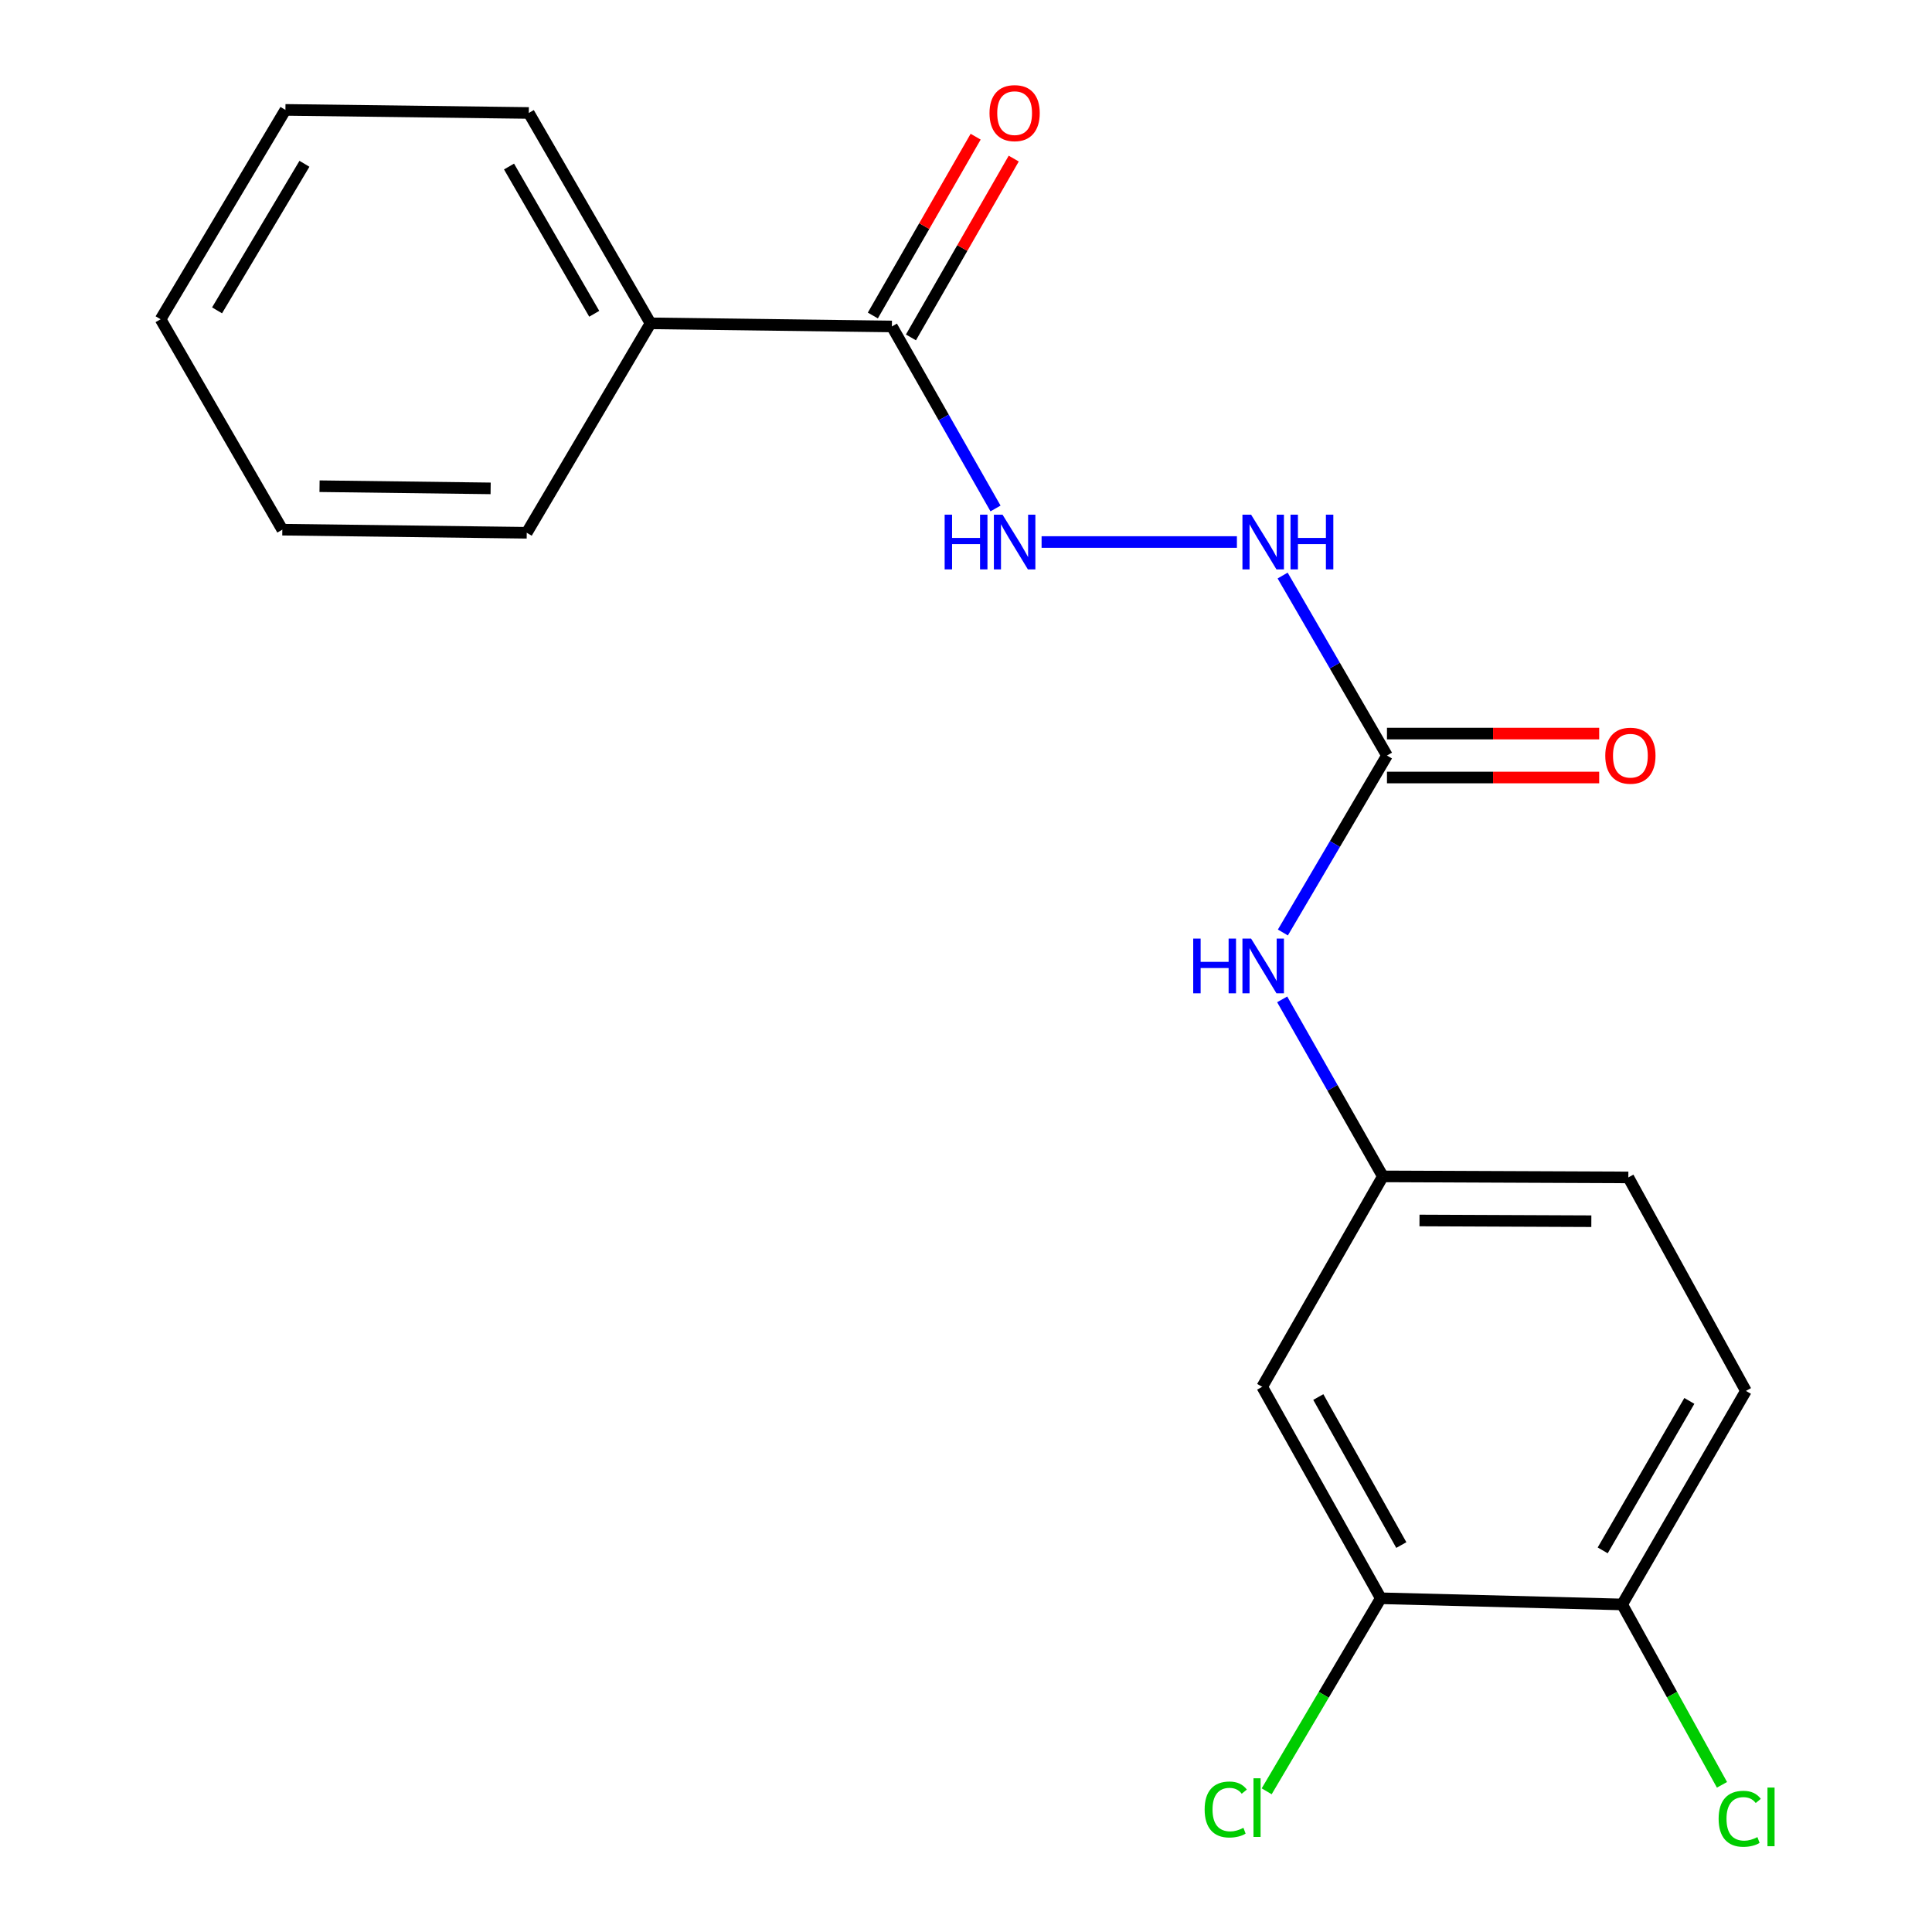 <?xml version='1.0' encoding='iso-8859-1'?>
<svg version='1.1' baseProfile='full'
              xmlns='http://www.w3.org/2000/svg'
                      xmlns:rdkit='http://www.rdkit.org/xml'
                      xmlns:xlink='http://www.w3.org/1999/xlink'
                  xml:space='preserve'
width='1000px' height='1000px' viewBox='0 0 1000 1000'>
<!-- END OF HEADER -->
<rect style='opacity:1.0;fill:#FFFFFF;stroke:none' width='1000' height='1000' x='0' y='0'> </rect>
<path class='bond-4' d='M 717.896,391.066 L 690.892,344.485' style='fill:none;fill-rule:evenodd;stroke:#000000;stroke-width:6px;stroke-linecap:butt;stroke-linejoin:miter;stroke-opacity:1' />
<path class='bond-4' d='M 690.892,344.485 L 663.887,297.904' style='fill:none;fill-rule:evenodd;stroke:#0000FF;stroke-width:6px;stroke-linecap:butt;stroke-linejoin:miter;stroke-opacity:1' />
<path class='bond-5' d='M 717.896,391.066 L 690.956,436.861' style='fill:none;fill-rule:evenodd;stroke:#000000;stroke-width:6px;stroke-linecap:butt;stroke-linejoin:miter;stroke-opacity:1' />
<path class='bond-5' d='M 690.956,436.861 L 664.015,482.657' style='fill:none;fill-rule:evenodd;stroke:#0000FF;stroke-width:6px;stroke-linecap:butt;stroke-linejoin:miter;stroke-opacity:1' />
<path class='bond-8' d='M 717.896,402.437 L 772.818,402.437' style='fill:none;fill-rule:evenodd;stroke:#000000;stroke-width:6px;stroke-linecap:butt;stroke-linejoin:miter;stroke-opacity:1' />
<path class='bond-8' d='M 772.818,402.437 L 827.739,402.437' style='fill:none;fill-rule:evenodd;stroke:#FF0000;stroke-width:6px;stroke-linecap:butt;stroke-linejoin:miter;stroke-opacity:1' />
<path class='bond-8' d='M 717.896,379.695 L 772.818,379.695' style='fill:none;fill-rule:evenodd;stroke:#000000;stroke-width:6px;stroke-linecap:butt;stroke-linejoin:miter;stroke-opacity:1' />
<path class='bond-8' d='M 772.818,379.695 L 827.739,379.695' style='fill:none;fill-rule:evenodd;stroke:#FF0000;stroke-width:6px;stroke-linecap:butt;stroke-linejoin:miter;stroke-opacity:1' />
<path class='bond-0' d='M 461.641,168.975 L 488.46,216.078' style='fill:none;fill-rule:evenodd;stroke:#000000;stroke-width:6px;stroke-linecap:butt;stroke-linejoin:miter;stroke-opacity:1' />
<path class='bond-0' d='M 488.46,216.078 L 515.279,263.181' style='fill:none;fill-rule:evenodd;stroke:#0000FF;stroke-width:6px;stroke-linecap:butt;stroke-linejoin:miter;stroke-opacity:1' />
<path class='bond-9' d='M 471.5,174.642 L 498.104,128.364' style='fill:none;fill-rule:evenodd;stroke:#000000;stroke-width:6px;stroke-linecap:butt;stroke-linejoin:miter;stroke-opacity:1' />
<path class='bond-9' d='M 498.104,128.364 L 524.709,82.086' style='fill:none;fill-rule:evenodd;stroke:#FF0000;stroke-width:6px;stroke-linecap:butt;stroke-linejoin:miter;stroke-opacity:1' />
<path class='bond-9' d='M 451.783,163.307 L 478.388,117.029' style='fill:none;fill-rule:evenodd;stroke:#000000;stroke-width:6px;stroke-linecap:butt;stroke-linejoin:miter;stroke-opacity:1' />
<path class='bond-9' d='M 478.388,117.029 L 504.993,70.752' style='fill:none;fill-rule:evenodd;stroke:#FF0000;stroke-width:6px;stroke-linecap:butt;stroke-linejoin:miter;stroke-opacity:1' />
<path class='bond-10' d='M 461.641,168.975 L 336.71,167.357' style='fill:none;fill-rule:evenodd;stroke:#000000;stroke-width:6px;stroke-linecap:butt;stroke-linejoin:miter;stroke-opacity:1' />
<path class='bond-1' d='M 539.125,280.551 L 640.219,280.551' style='fill:none;fill-rule:evenodd;stroke:#0000FF;stroke-width:6px;stroke-linecap:butt;stroke-linejoin:miter;stroke-opacity:1' />
<path class='bond-2' d='M 714.687,827.263 L 653.308,717.809' style='fill:none;fill-rule:evenodd;stroke:#000000;stroke-width:6px;stroke-linecap:butt;stroke-linejoin:miter;stroke-opacity:1' />
<path class='bond-2' d='M 725.317,799.721 L 682.351,723.104' style='fill:none;fill-rule:evenodd;stroke:#000000;stroke-width:6px;stroke-linecap:butt;stroke-linejoin:miter;stroke-opacity:1' />
<path class='bond-12' d='M 714.687,827.263 L 685.158,877.222' style='fill:none;fill-rule:evenodd;stroke:#000000;stroke-width:6px;stroke-linecap:butt;stroke-linejoin:miter;stroke-opacity:1' />
<path class='bond-12' d='M 685.158,877.222 L 655.629,927.181' style='fill:none;fill-rule:evenodd;stroke:#00CC00;stroke-width:6px;stroke-linecap:butt;stroke-linejoin:miter;stroke-opacity:1' />
<path class='bond-20' d='M 714.687,827.263 L 839.618,830.46' style='fill:none;fill-rule:evenodd;stroke:#000000;stroke-width:6px;stroke-linecap:butt;stroke-linejoin:miter;stroke-opacity:1' />
<path class='bond-3' d='M 653.308,717.809 L 715.761,608.899' style='fill:none;fill-rule:evenodd;stroke:#000000;stroke-width:6px;stroke-linecap:butt;stroke-linejoin:miter;stroke-opacity:1' />
<path class='bond-6' d='M 663.659,517.269 L 689.71,563.084' style='fill:none;fill-rule:evenodd;stroke:#0000FF;stroke-width:6px;stroke-linecap:butt;stroke-linejoin:miter;stroke-opacity:1' />
<path class='bond-6' d='M 689.71,563.084 L 715.761,608.899' style='fill:none;fill-rule:evenodd;stroke:#000000;stroke-width:6px;stroke-linecap:butt;stroke-linejoin:miter;stroke-opacity:1' />
<path class='bond-13' d='M 715.761,608.899 L 842.827,609.43' style='fill:none;fill-rule:evenodd;stroke:#000000;stroke-width:6px;stroke-linecap:butt;stroke-linejoin:miter;stroke-opacity:1' />
<path class='bond-13' d='M 734.726,631.721 L 823.673,632.092' style='fill:none;fill-rule:evenodd;stroke:#000000;stroke-width:6px;stroke-linecap:butt;stroke-linejoin:miter;stroke-opacity:1' />
<path class='bond-7' d='M 839.618,830.46 L 903.688,719.932' style='fill:none;fill-rule:evenodd;stroke:#000000;stroke-width:6px;stroke-linecap:butt;stroke-linejoin:miter;stroke-opacity:1' />
<path class='bond-7' d='M 829.553,802.475 L 874.402,725.106' style='fill:none;fill-rule:evenodd;stroke:#000000;stroke-width:6px;stroke-linecap:butt;stroke-linejoin:miter;stroke-opacity:1' />
<path class='bond-14' d='M 839.618,830.46 L 865.454,877.138' style='fill:none;fill-rule:evenodd;stroke:#000000;stroke-width:6px;stroke-linecap:butt;stroke-linejoin:miter;stroke-opacity:1' />
<path class='bond-14' d='M 865.454,877.138 L 891.29,923.817' style='fill:none;fill-rule:evenodd;stroke:#00CC00;stroke-width:6px;stroke-linecap:butt;stroke-linejoin:miter;stroke-opacity:1' />
<path class='bond-15' d='M 336.71,167.357 L 273.702,58.472' style='fill:none;fill-rule:evenodd;stroke:#000000;stroke-width:6px;stroke-linecap:butt;stroke-linejoin:miter;stroke-opacity:1' />
<path class='bond-15' d='M 307.575,162.415 L 263.469,86.196' style='fill:none;fill-rule:evenodd;stroke:#000000;stroke-width:6px;stroke-linecap:butt;stroke-linejoin:miter;stroke-opacity:1' />
<path class='bond-16' d='M 336.71,167.357 L 272.64,275.762' style='fill:none;fill-rule:evenodd;stroke:#000000;stroke-width:6px;stroke-linecap:butt;stroke-linejoin:miter;stroke-opacity:1' />
<path class='bond-11' d='M 903.688,719.932 L 842.827,609.43' style='fill:none;fill-rule:evenodd;stroke:#000000;stroke-width:6px;stroke-linecap:butt;stroke-linejoin:miter;stroke-opacity:1' />
<path class='bond-17' d='M 273.702,58.472 L 147.735,56.88' style='fill:none;fill-rule:evenodd;stroke:#000000;stroke-width:6px;stroke-linecap:butt;stroke-linejoin:miter;stroke-opacity:1' />
<path class='bond-18' d='M 272.64,275.762 L 146.13,274.158' style='fill:none;fill-rule:evenodd;stroke:#000000;stroke-width:6px;stroke-linecap:butt;stroke-linejoin:miter;stroke-opacity:1' />
<path class='bond-18' d='M 253.952,252.781 L 165.395,251.658' style='fill:none;fill-rule:evenodd;stroke:#000000;stroke-width:6px;stroke-linecap:butt;stroke-linejoin:miter;stroke-opacity:1' />
<path class='bond-21' d='M 147.735,56.88 L 83.121,165.247' style='fill:none;fill-rule:evenodd;stroke:#000000;stroke-width:6px;stroke-linecap:butt;stroke-linejoin:miter;stroke-opacity:1' />
<path class='bond-21' d='M 157.576,84.782 L 112.347,160.639' style='fill:none;fill-rule:evenodd;stroke:#000000;stroke-width:6px;stroke-linecap:butt;stroke-linejoin:miter;stroke-opacity:1' />
<path class='bond-19' d='M 146.13,274.158 L 83.121,165.247' style='fill:none;fill-rule:evenodd;stroke:#000000;stroke-width:6px;stroke-linecap:butt;stroke-linejoin:miter;stroke-opacity:1' />
<path  class='atom-2' d='M 488.948 266.391
L 492.788 266.391
L 492.788 278.431
L 507.268 278.431
L 507.268 266.391
L 511.108 266.391
L 511.108 294.711
L 507.268 294.711
L 507.268 281.631
L 492.788 281.631
L 492.788 294.711
L 488.948 294.711
L 488.948 266.391
' fill='#0000FF'/>
<path  class='atom-2' d='M 518.908 266.391
L 528.188 281.391
Q 529.108 282.871, 530.588 285.551
Q 532.068 288.231, 532.148 288.391
L 532.148 266.391
L 535.908 266.391
L 535.908 294.711
L 532.028 294.711
L 522.068 278.311
Q 520.908 276.391, 519.668 274.191
Q 518.468 271.991, 518.108 271.311
L 518.108 294.711
L 514.428 294.711
L 514.428 266.391
L 518.908 266.391
' fill='#0000FF'/>
<path  class='atom-5' d='M 647.566 266.391
L 656.846 281.391
Q 657.766 282.871, 659.246 285.551
Q 660.726 288.231, 660.806 288.391
L 660.806 266.391
L 664.566 266.391
L 664.566 294.711
L 660.686 294.711
L 650.726 278.311
Q 649.566 276.391, 648.326 274.191
Q 647.126 271.991, 646.766 271.311
L 646.766 294.711
L 643.086 294.711
L 643.086 266.391
L 647.566 266.391
' fill='#0000FF'/>
<path  class='atom-5' d='M 667.966 266.391
L 671.806 266.391
L 671.806 278.431
L 686.286 278.431
L 686.286 266.391
L 690.126 266.391
L 690.126 294.711
L 686.286 294.711
L 686.286 281.631
L 671.806 281.631
L 671.806 294.711
L 667.966 294.711
L 667.966 266.391
' fill='#0000FF'/>
<path  class='atom-6' d='M 617.606 485.816
L 621.446 485.816
L 621.446 497.856
L 635.926 497.856
L 635.926 485.816
L 639.766 485.816
L 639.766 514.136
L 635.926 514.136
L 635.926 501.056
L 621.446 501.056
L 621.446 514.136
L 617.606 514.136
L 617.606 485.816
' fill='#0000FF'/>
<path  class='atom-6' d='M 647.566 485.816
L 656.846 500.816
Q 657.766 502.296, 659.246 504.976
Q 660.726 507.656, 660.806 507.816
L 660.806 485.816
L 664.566 485.816
L 664.566 514.136
L 660.686 514.136
L 650.726 497.736
Q 649.566 495.816, 648.326 493.616
Q 647.126 491.416, 646.766 490.736
L 646.766 514.136
L 643.086 514.136
L 643.086 485.816
L 647.566 485.816
' fill='#0000FF'/>
<path  class='atom-9' d='M 830.889 391.146
Q 830.889 384.346, 834.249 380.546
Q 837.609 376.746, 843.889 376.746
Q 850.169 376.746, 853.529 380.546
Q 856.889 384.346, 856.889 391.146
Q 856.889 398.026, 853.489 401.946
Q 850.089 405.826, 843.889 405.826
Q 837.649 405.826, 834.249 401.946
Q 830.889 398.066, 830.889 391.146
M 843.889 402.626
Q 848.209 402.626, 850.529 399.746
Q 852.889 396.826, 852.889 391.146
Q 852.889 385.586, 850.529 382.786
Q 848.209 379.946, 843.889 379.946
Q 839.569 379.946, 837.209 382.746
Q 834.889 385.546, 834.889 391.146
Q 834.889 396.866, 837.209 399.746
Q 839.569 402.626, 843.889 402.626
' fill='#FF0000'/>
<path  class='atom-10' d='M 512.168 58.552
Q 512.168 51.752, 515.528 47.952
Q 518.888 44.152, 525.168 44.152
Q 531.448 44.152, 534.808 47.952
Q 538.168 51.752, 538.168 58.552
Q 538.168 65.432, 534.768 69.352
Q 531.368 73.232, 525.168 73.232
Q 518.928 73.232, 515.528 69.352
Q 512.168 65.472, 512.168 58.552
M 525.168 70.032
Q 529.488 70.032, 531.808 67.152
Q 534.168 64.232, 534.168 58.552
Q 534.168 52.992, 531.808 50.192
Q 529.488 47.352, 525.168 47.352
Q 520.848 47.352, 518.488 50.152
Q 516.168 52.952, 516.168 58.552
Q 516.168 64.272, 518.488 67.152
Q 520.848 70.032, 525.168 70.032
' fill='#FF0000'/>
<path  class='atom-13' d='M 623.522 936.597
Q 623.522 929.557, 626.802 925.877
Q 630.122 922.157, 636.402 922.157
Q 642.242 922.157, 645.362 926.277
L 642.722 928.437
Q 640.442 925.437, 636.402 925.437
Q 632.122 925.437, 629.842 928.317
Q 627.602 931.157, 627.602 936.597
Q 627.602 942.197, 629.922 945.077
Q 632.282 947.957, 636.842 947.957
Q 639.962 947.957, 643.602 946.077
L 644.722 949.077
Q 643.242 950.037, 641.002 950.597
Q 638.762 951.157, 636.282 951.157
Q 630.122 951.157, 626.802 947.397
Q 623.522 943.637, 623.522 936.597
' fill='#00CC00'/>
<path  class='atom-13' d='M 648.802 920.437
L 652.482 920.437
L 652.482 950.797
L 648.802 950.797
L 648.802 920.437
' fill='#00CC00'/>
<path  class='atom-15' d='M 889.559 941.399
Q 889.559 934.359, 892.839 930.679
Q 896.159 926.959, 902.439 926.959
Q 908.279 926.959, 911.399 931.079
L 908.759 933.239
Q 906.479 930.239, 902.439 930.239
Q 898.159 930.239, 895.879 933.119
Q 893.639 935.959, 893.639 941.399
Q 893.639 946.999, 895.959 949.879
Q 898.319 952.759, 902.879 952.759
Q 905.999 952.759, 909.639 950.879
L 910.759 953.879
Q 909.279 954.839, 907.039 955.399
Q 904.799 955.959, 902.319 955.959
Q 896.159 955.959, 892.839 952.199
Q 889.559 948.439, 889.559 941.399
' fill='#00CC00'/>
<path  class='atom-15' d='M 914.839 925.239
L 918.519 925.239
L 918.519 955.599
L 914.839 955.599
L 914.839 925.239
' fill='#00CC00'/>
</svg>
